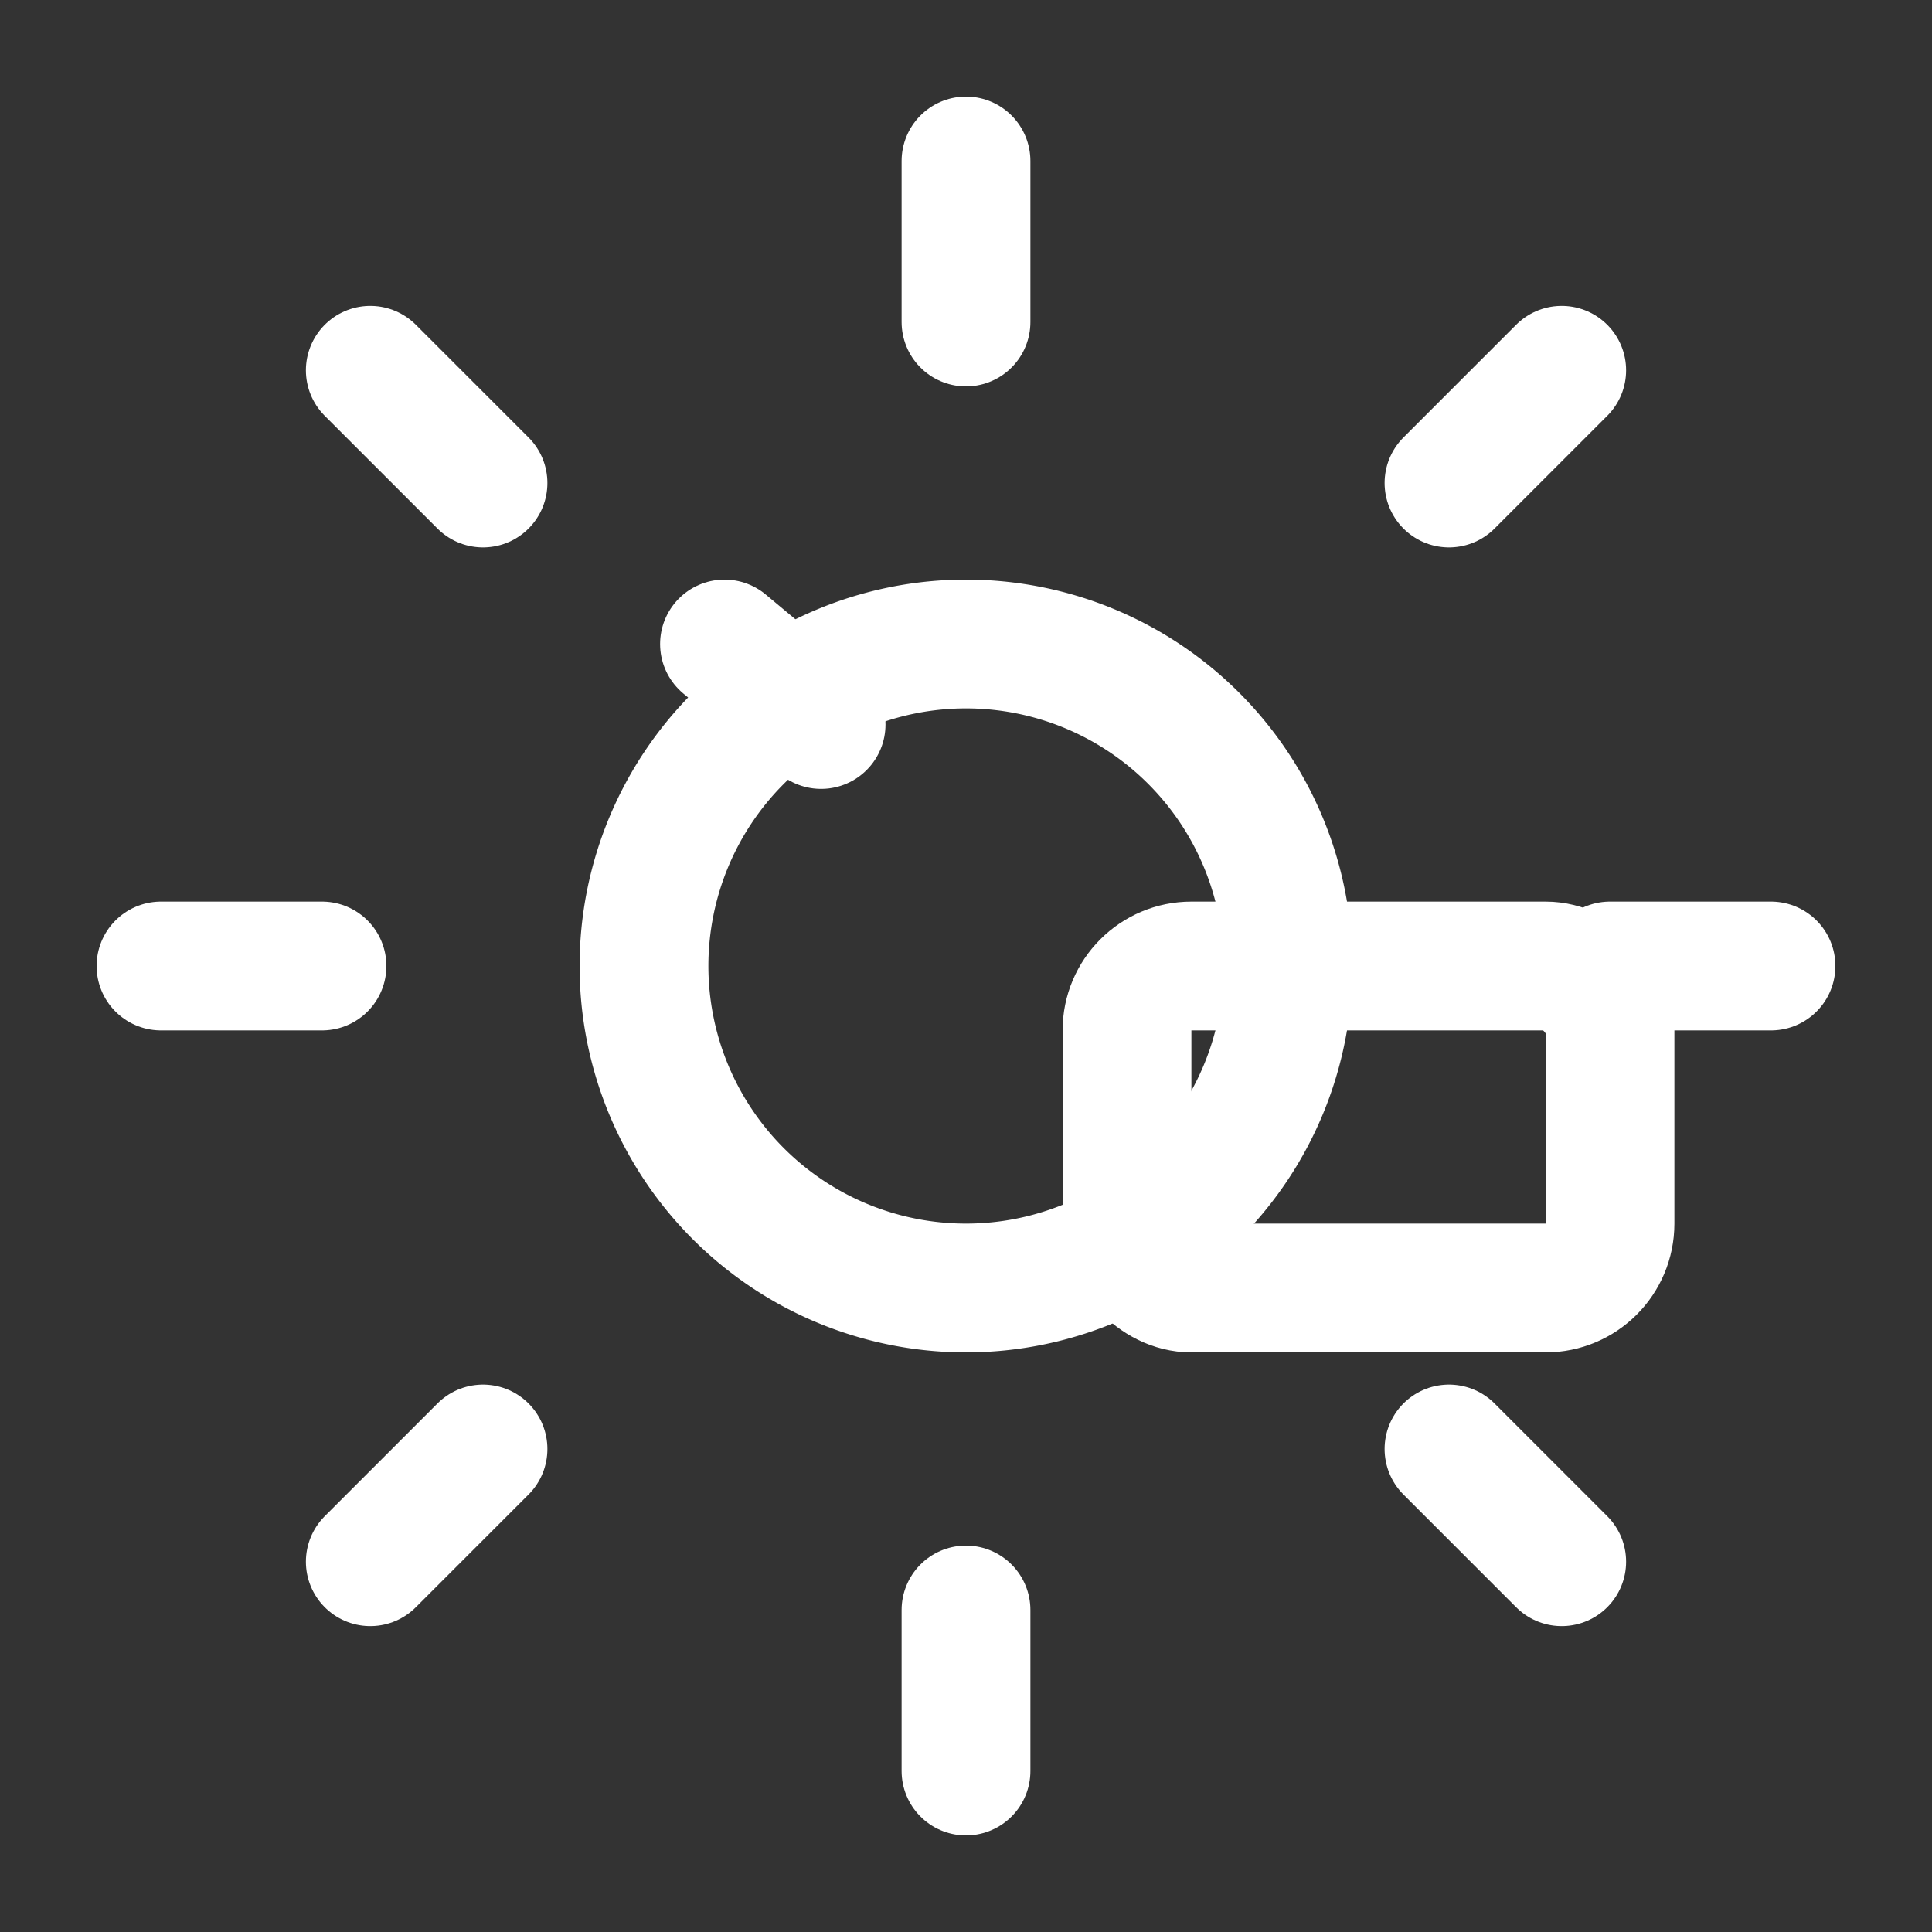 <svg xmlns="http://www.w3.org/2000/svg" viewBox="0 0 24 24" width="24" height="24"><rect x="0" y="0" width="24" height="24" fill="#333333" stroke="none"/><g fill="none" stroke="#FFFFFF" stroke-width="1.6" stroke-linecap="round" stroke-linejoin="round"><path d="M12 8a4 4 0 100 8 4 4 0 000-8z"></path><path d="M2 12h2M20 12h2M12 2v2M12 20v2M4.6 4.6l1.4 1.4M18 18l1.4 1.4M4.6 19.4l1.4-1.4M18 6l1.4-1.4"></path><rect x="3" y="3" width="6" height="4" rx="0.8" transform="translate(11 9)"></rect><path d="M9 8l1.2 1"></path></g></svg>